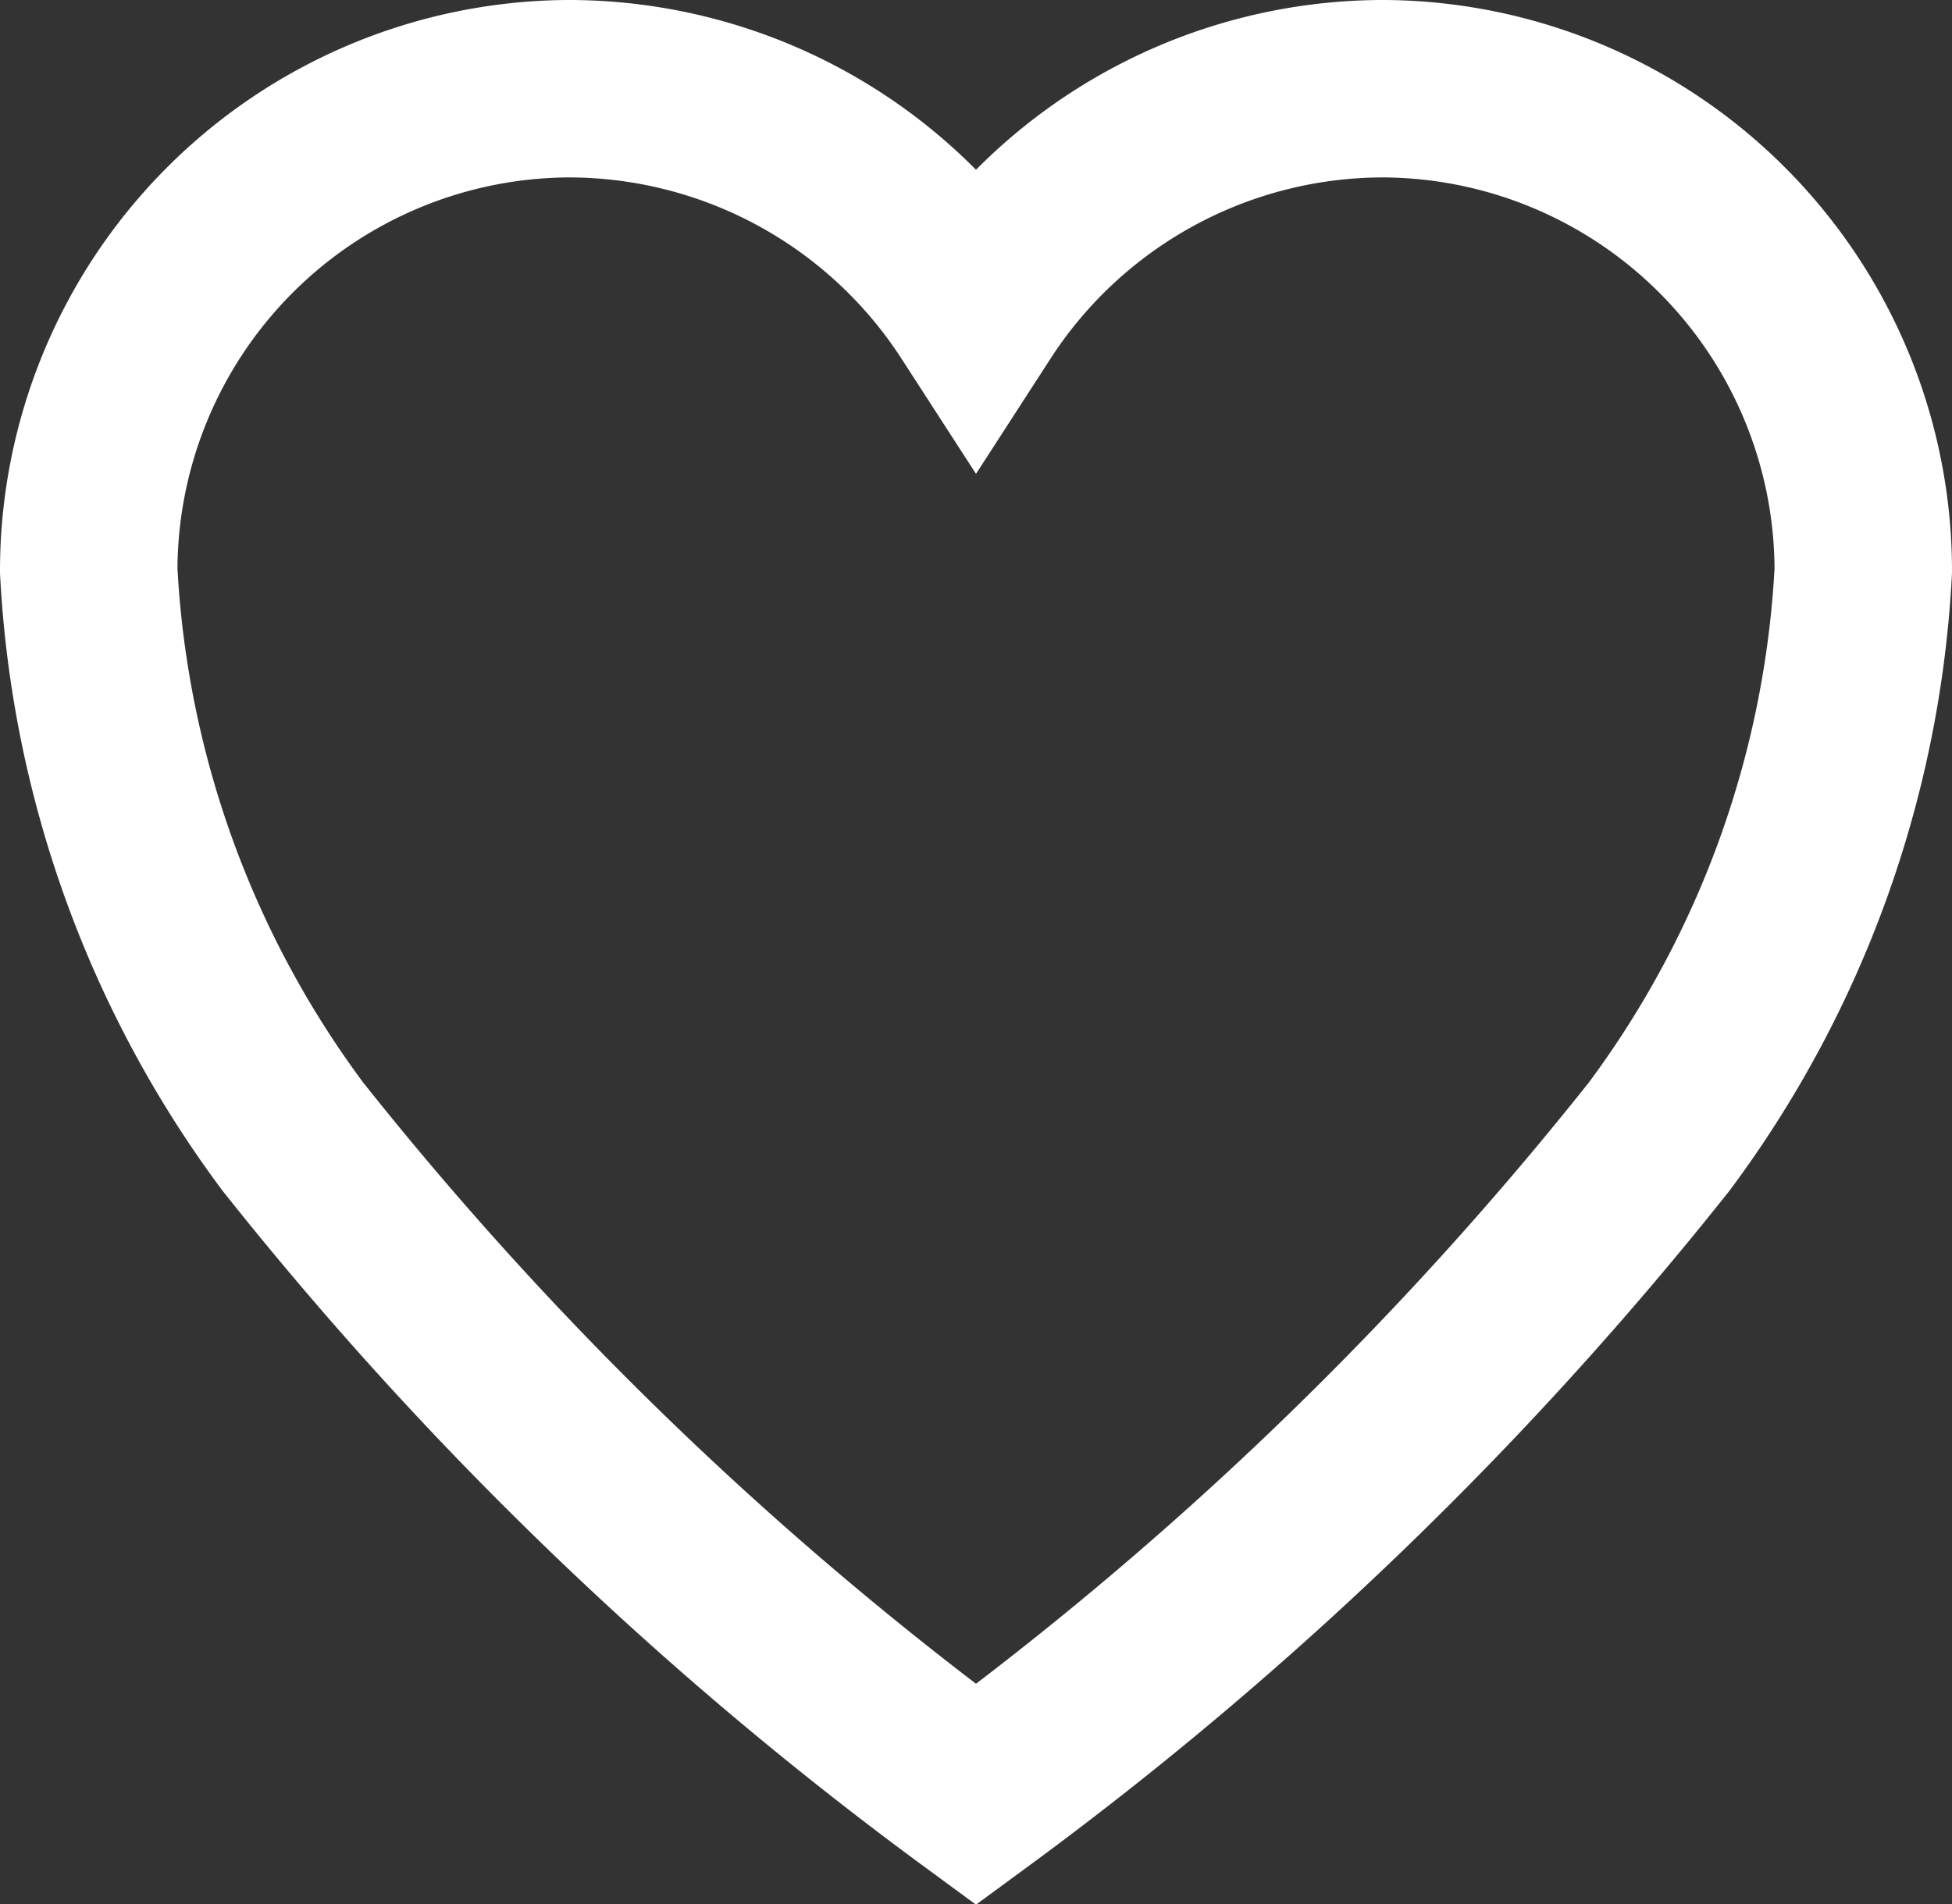 <svg xmlns="http://www.w3.org/2000/svg" width="22" height="21.463" viewBox="0 0 22 21.463">
  <rect x="0" y="0" width="22" height="21.463" fill="#333333" stroke="none"/>
  <path id="Icon_ionic-ios-heart" data-name="Icon ionic-ios-heart" d="M17.99,3.938h-.048a5.47,5.47,0,0,0-4.567,2.5,5.47,5.47,0,0,0-4.567-2.5H8.76A5.436,5.436,0,0,0,3.375,9.37a11.7,11.7,0,0,0,2.3,6.38,40.273,40.273,0,0,0,7.7,7.418,40.273,40.273,0,0,0,7.7-7.418,11.7,11.7,0,0,0,2.3-6.38A5.436,5.436,0,0,0,17.99,3.938Z" transform="translate(-2.375 -2.938)" fill="none" stroke="#fff" stroke-width="2"/>
</svg>
